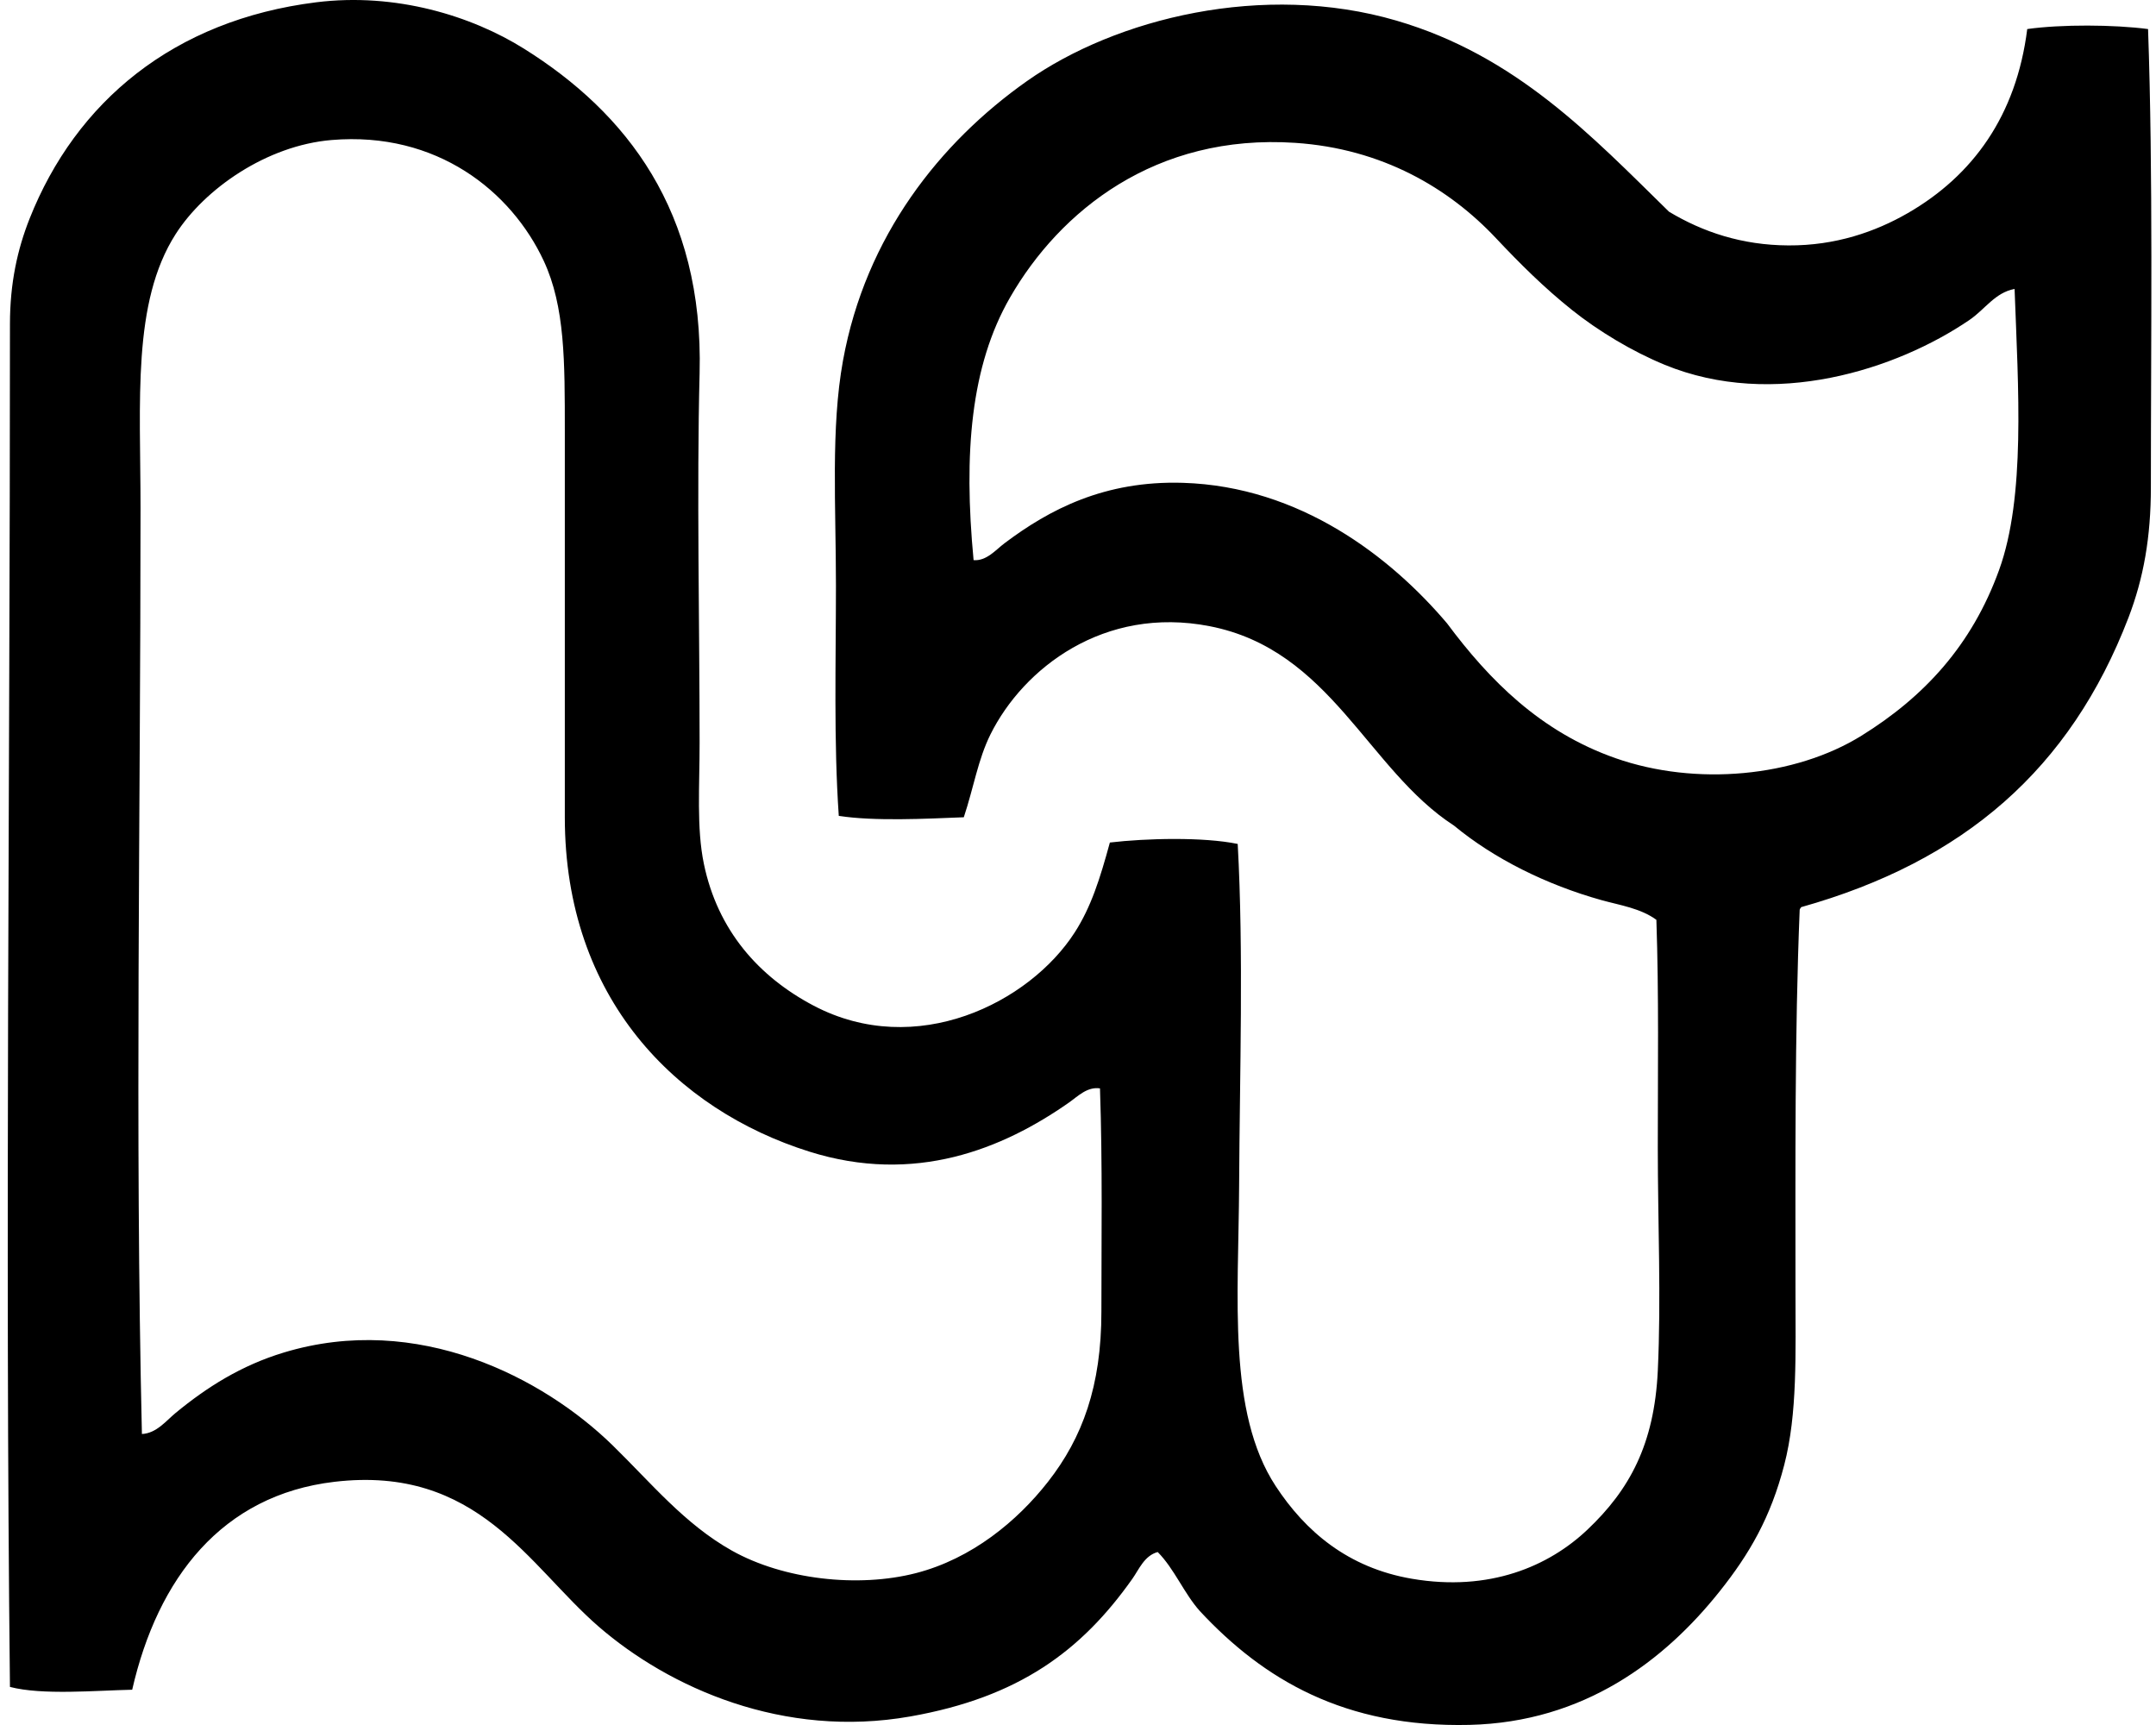 <svg xmlns="http://www.w3.org/2000/svg" width="250" height="200" fill="none" viewBox="0 0 250 200">
  <path fill="#000" fill-rule="evenodd" d="M128.696 97.684c4.218-.497 10.845-.658 14.823.164.694 12.622.23 26.519.164 39.582-.069 13.059-1.365 26.318 4.235 34.863 3.425 5.228 8.36 9.482 15.803 10.752 8.979 1.534 15.872-1.441 20.36-5.702 4.849-4.596 7.742-9.854 8.149-18.408.399-8.45 0-17.182 0-25.898 0-8.811.132-17.691-.164-26.391-1.833-1.345-4.244-1.694-6.353-2.28-6.416-1.793-12.484-4.814-17.106-8.637-10.059-6.511-14.267-20.383-28.342-23.127-12.263-2.392-21.607 4.89-25.414 12.543-1.454 2.928-1.948 6.172-3.093 9.61-4.415.175-10.354.48-14.497-.16-.595-8.65-.329-17.775-.329-26.718 0-9.206-.605-18.244.816-26.065 2.626-14.454 11.25-25.302 21.337-32.415 10.319-7.271 27.421-11.522 42.846-7.005 13.878 4.063 22.617 13.355 31.599 22.153 3.909 2.346 8.443 3.883 13.849 3.909 5.461.03 10.091-1.583 13.845-3.748 7.531-4.343 12.585-11.298 13.845-21.337 3.942-.556 10.062-.52 14.01 0 .589 16.734.326 36.012.326 53.108.003 5.768-.839 10.552-2.603 15.148-6.738 17.52-19.047 28.24-37.956 33.554-.033.131-.164.164-.164.329-.586 14.332-.487 29.829-.487 43.98 0 7.486.246 14.395-1.303 20.36-1.58 6.094-4.018 10.302-7.492 14.662-6.386 8.018-15.698 15.158-28.994 15.477-14.503.342-23.916-5.284-31.277-13.197-1.845-2.063-2.941-4.88-4.886-6.844-1.556.418-2.184 2.04-2.934 3.096-5.906 8.357-13.148 13.74-25.737 15.964-14.737 2.606-27.96-3.319-36.163-10.423-8.117-7.035-14.003-18.731-30.625-16.78-13.056 1.533-20.495 11.167-23.456 24.107-4.284.092-10.42.652-14.174-.325-.576-52.016.003-104.502 0-158.01 0-4.735.865-8.657 2.276-12.22C8.803 11.805 20.12 2.336 36.655.267c9.24-1.155 18.03 1.576 24.108 5.379 11.848 7.41 20.847 18.817 20.36 37.63-.343 13.336 0 29.451 0 42.842.003 5.035-.366 9.861.49 14.014 1.602 7.765 6.4 13.124 12.704 16.451 11.923 6.291 25.064-.333 30.299-8.469 1.899-2.948 2.932-6.219 4.08-10.43Zm-4.725 30.135c-7.699 5.399-17.885 9.558-30.135 5.699-15.421-4.853-28.342-17.754-28.342-38.77-.003-14.427 0-30.16 0-44.792-.003-7.976.036-14.392-2.445-19.712-3.747-8.035-12.37-15.037-24.6-14.01-7.509.628-14.711 5.64-18.084 10.914-5.063 7.923-4.07 19.36-4.07 31.764 0 35.758-.655 72.296.161 107.35 1.695-.082 2.814-1.543 3.91-2.445 3.628-2.987 7.606-5.508 12.542-7.001 15.54-4.712 30.132 2.954 38.117 10.749 4.504 4.399 8.354 9.137 13.845 12.22 5.998 3.362 14.632 4.333 21.341 2.606 6.481-1.672 11.752-6.041 15.309-10.588 4.004-5.113 6.192-11.108 6.192-19.712 0-8.311.139-17.043-.164-25.901-1.477-.22-2.573.925-3.577 1.629Zm104.416-90.735c-8.482 5.788-22.742 10.38-35.347 5.215-3.784-1.553-7.719-3.932-10.753-6.356-3.208-2.557-6.054-5.387-8.798-8.305-5.494-5.853-13.249-10.404-23.294-11.075-16.231-1.089-27.309 7.923-33.067 17.915-4.57 7.923-5.413 18.067-4.235 30.465 1.487.131 2.576-1.198 3.583-1.955 5.195-3.912 11.595-7.284 20.689-7.008 13.618.415 24.127 8.627 30.626 16.29 4.909 6.594 10.841 12.588 19.547 15.638 9.331 3.27 20.784 2.182 28.506-2.605 7.249-4.495 12.799-10.463 15.965-19.222 3.073-8.502 2.224-20.982 1.793-32.58-2.274.425-3.422 2.36-5.215 3.583Z" clip-rule="evenodd"/>
</svg>
